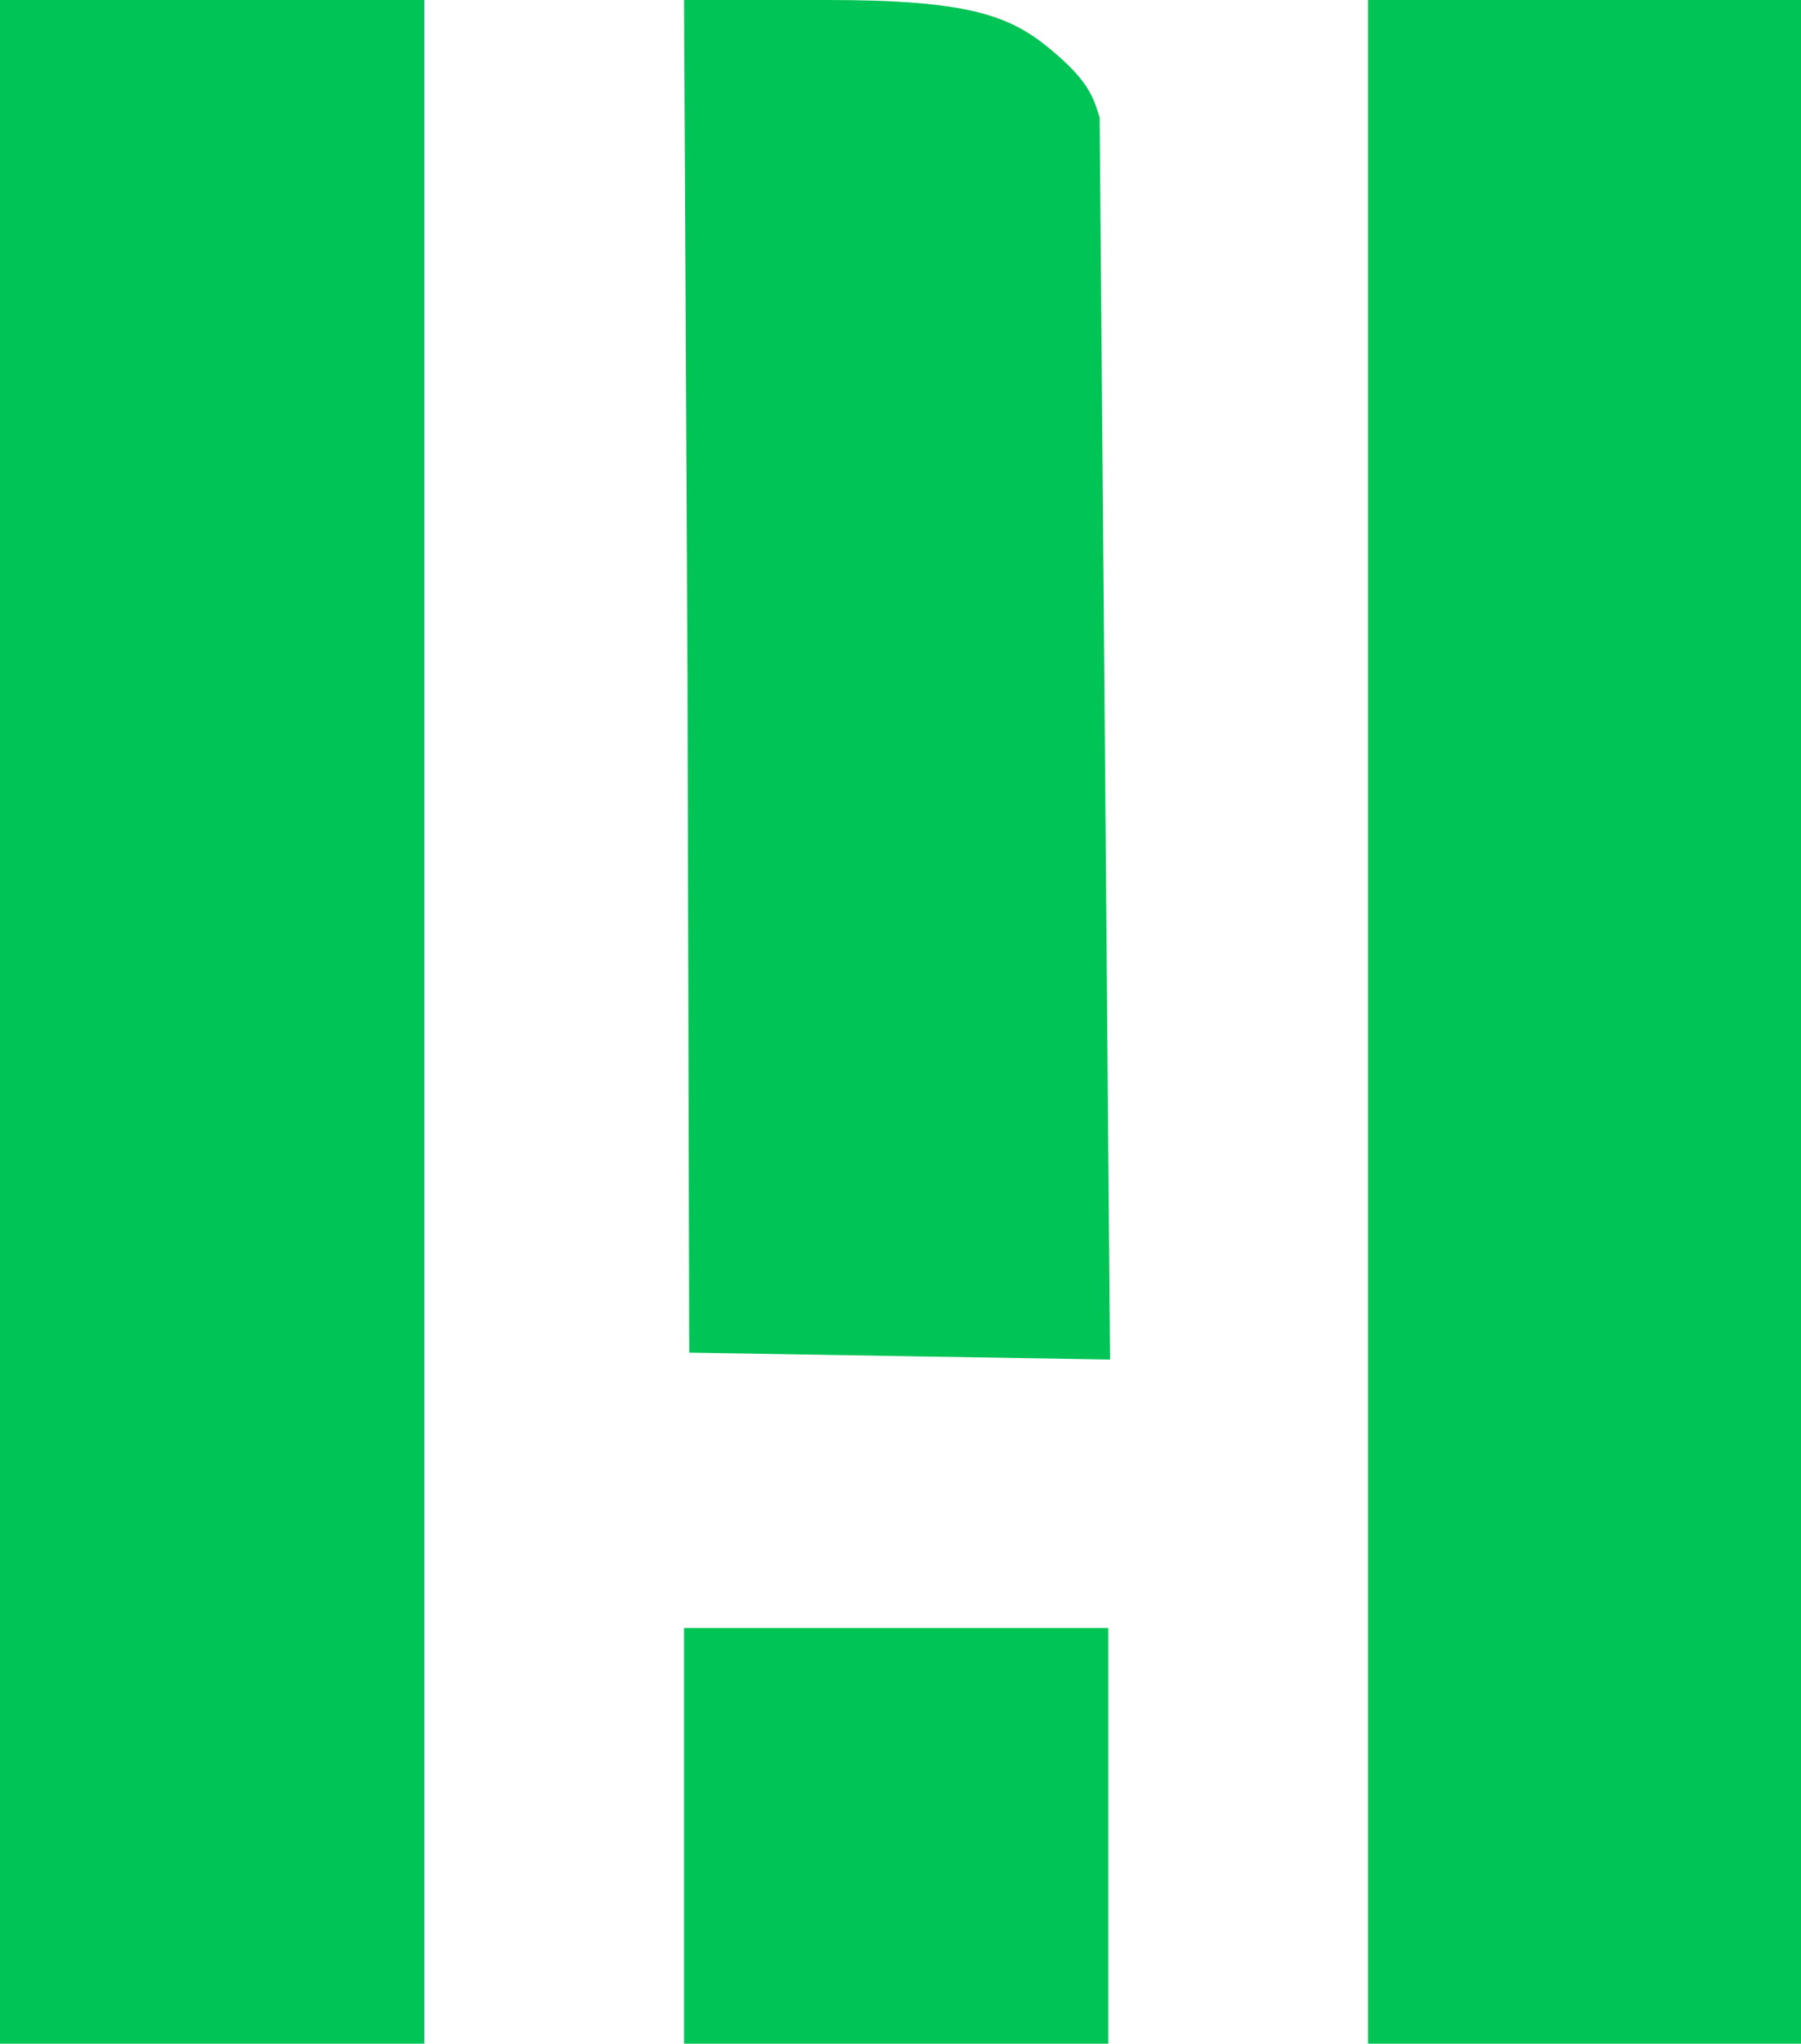 <svg xmlns="http://www.w3.org/2000/svg" width="104" height="118" viewBox="0 0 104 118">
  <g id="SkAXIR01" transform="translate(-98 208)">
    <path id="Path_1" data-name="Path 1" d="M98-149v59h24.5V-208H98Z" fill="#00c456"/>
    <path id="Path_2" data-name="Path 2" d="M137.7-168.9l.1,39,12.1.2,12.2.2-.3-35.8-.3-35.9c-.353-1.194-.655-2.173-2.962-4.055S153.8-208,145.8-208h-8.3Z" fill="#00c456"/>
    <path id="Path_3" data-name="Path 3" d="M177-149v59h25V-208H177Z" fill="#00c456"/>
    <path id="Path_4" data-name="Path 4" d="M137.5-102v12H162v-24H137.5Z" fill="#00c456"/>
  </g>
</svg>
